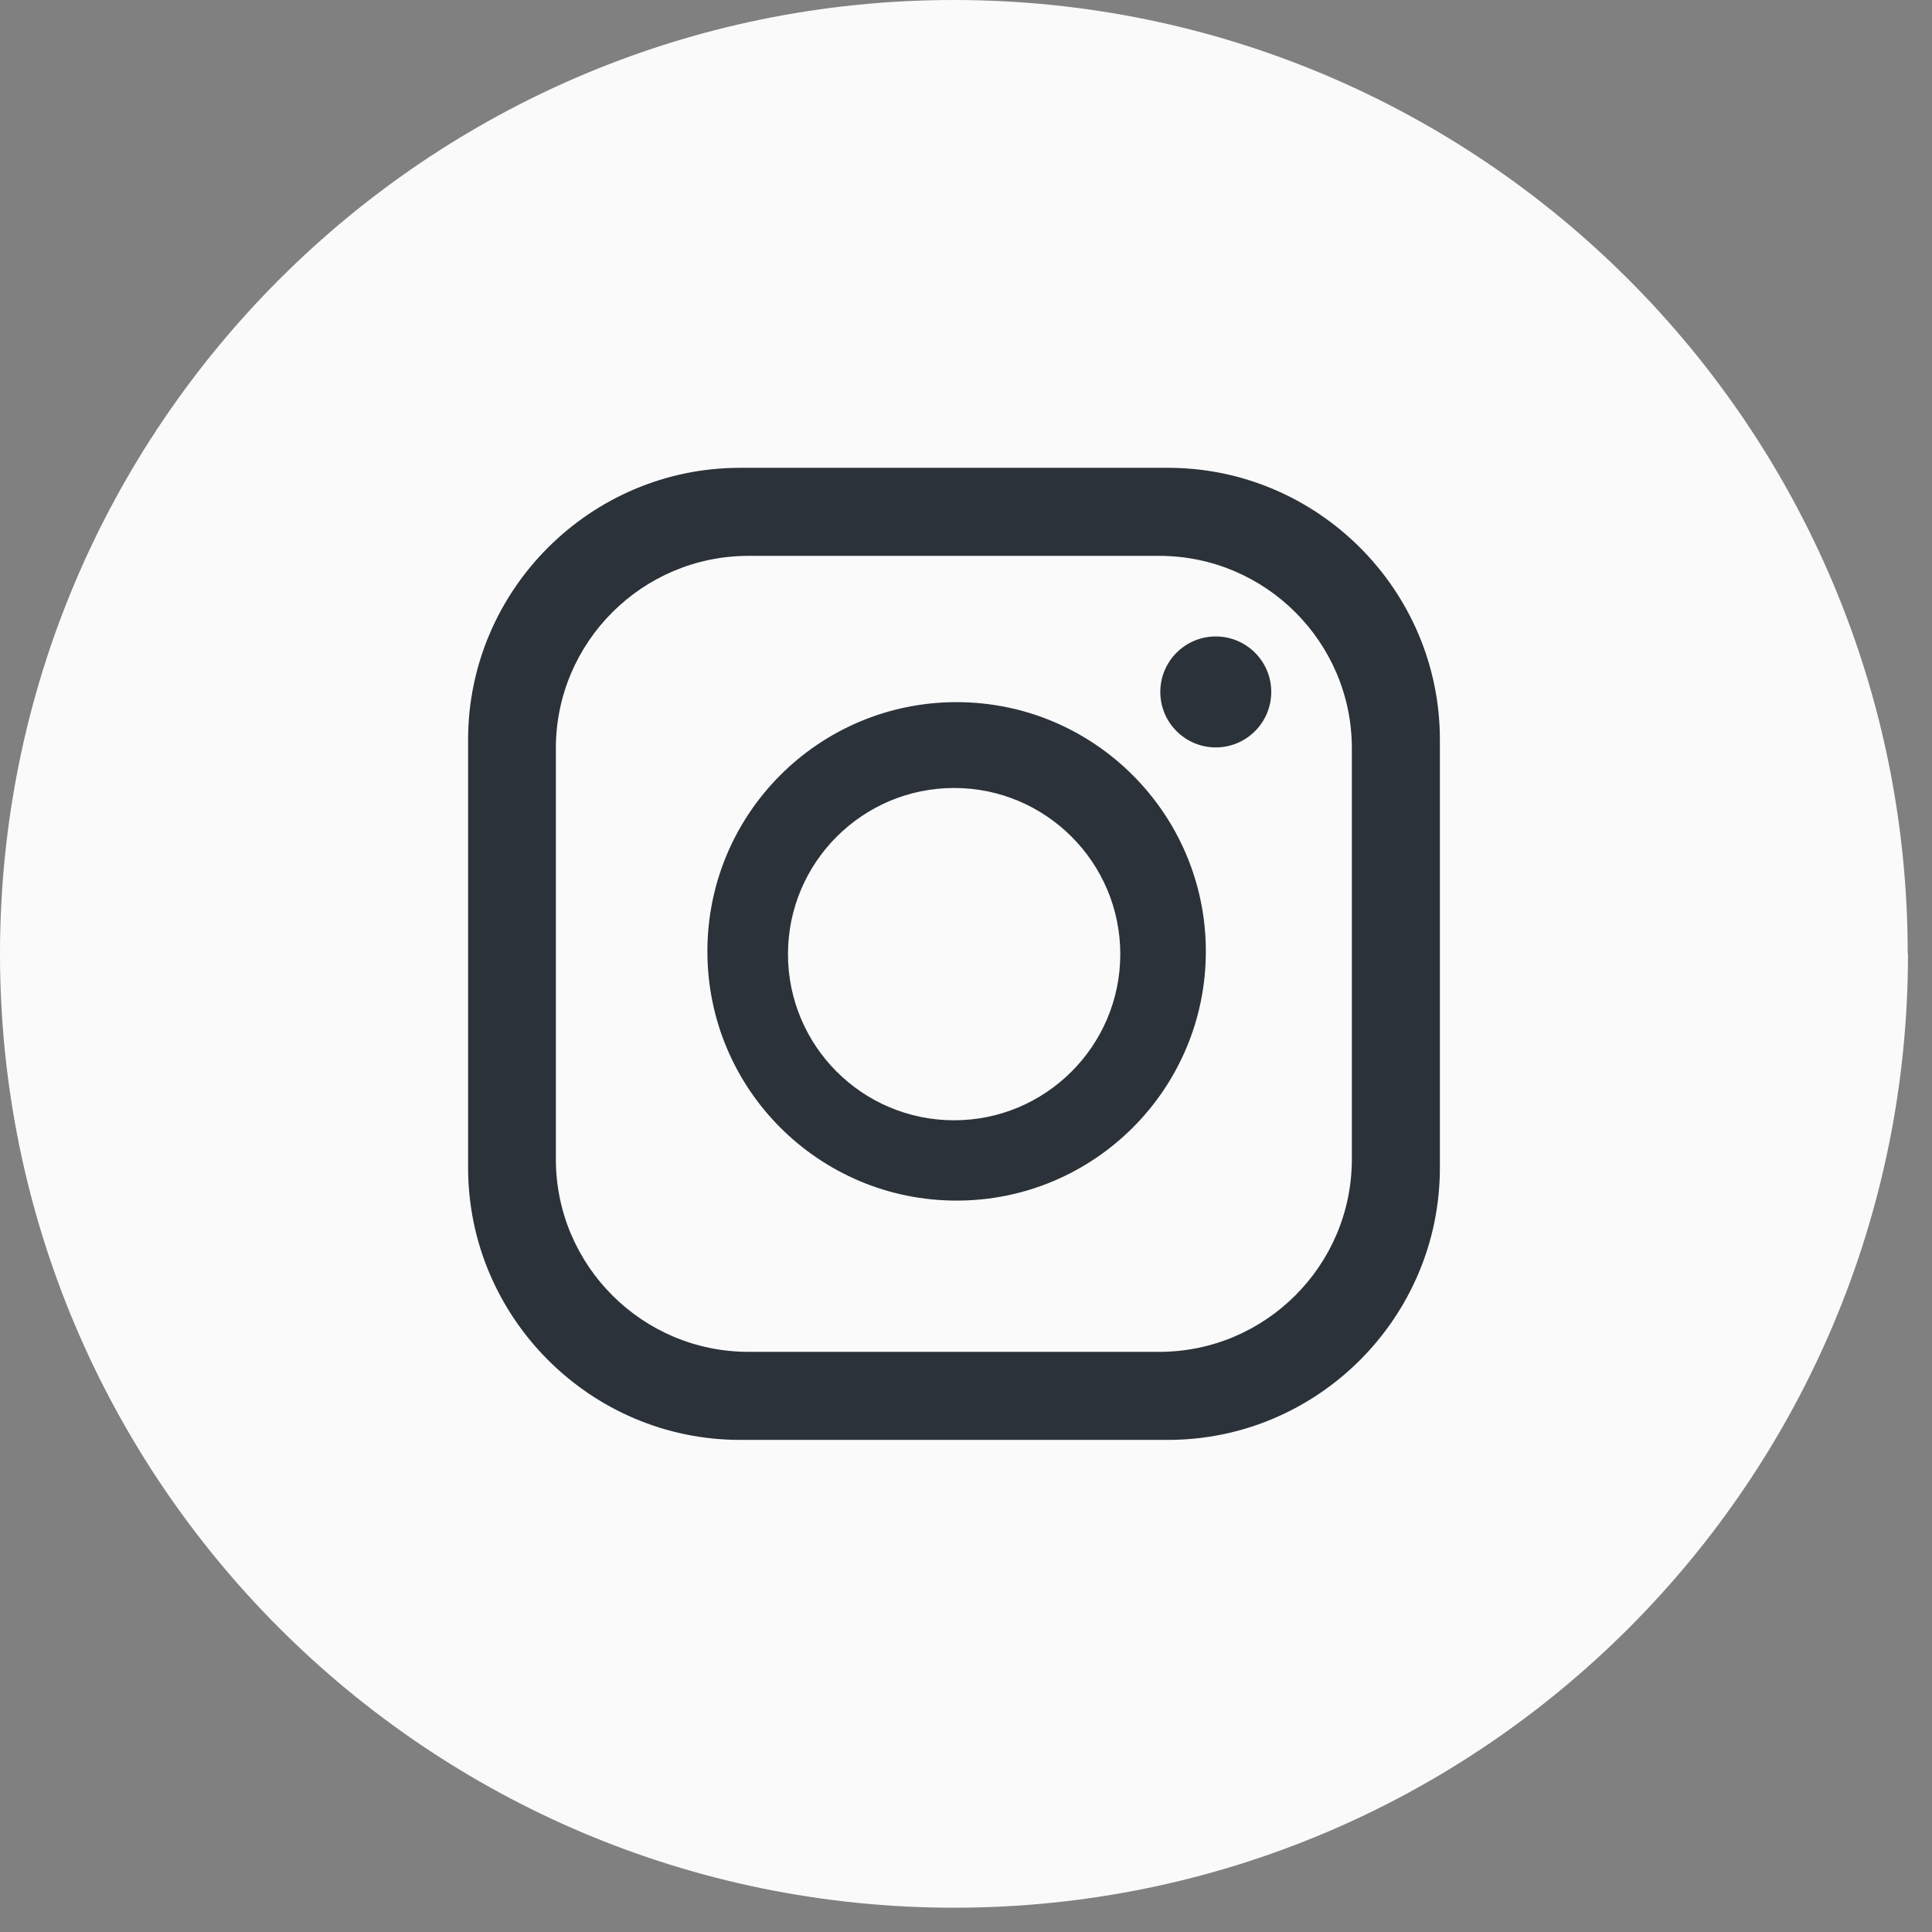 <svg width="70" height="70" viewBox="0 0 70 70" fill="none" xmlns="http://www.w3.org/2000/svg">
<rect x="0" y="0" width="70" height="70" fill="#808080" stroke="none"/>
<g clip-path="url(#clip0_1418_5296)">
<path d="M69.13 34.56C69.13 53.65 53.65 69.12 34.57 69.12C15.49 69.12 0 53.65 0 34.56C0 15.47 15.47 0 34.56 0C53.65 0 69.12 15.47 69.12 34.56" fill="#FAFAFA"/>
<path d="M42.32 16.95H26.81C21.39 16.95 16.96 21.38 16.96 26.8V42.31C16.96 47.73 21.39 52.17 26.81 52.17H42.32C47.74 52.17 52.17 47.74 52.17 42.31V26.8C52.17 21.38 47.74 16.95 42.32 16.95ZM48.98 42C48.98 45.85 45.85 48.98 42 48.98H27.12C23.27 48.98 20.14 45.85 20.14 42V27.11C20.14 23.27 23.27 20.14 27.12 20.14H42C45.85 20.14 48.98 23.27 48.98 27.11V42Z" fill="#2B3239"/>
<path d="M34.66 25.44C29.67 25.44 25.63 29.48 25.63 34.47C25.63 39.46 29.67 43.5 34.66 43.5C39.65 43.5 43.69 39.45 43.69 34.47C43.69 29.49 39.64 25.44 34.66 25.44ZM34.57 40.59C31.24 40.59 28.55 37.89 28.55 34.57C28.55 31.25 31.25 28.55 34.57 28.55C37.89 28.55 40.59 31.25 40.59 34.57C40.59 37.89 37.89 40.59 34.57 40.59Z" fill="#2B3239"/>
<path d="M46.06 25.07C46.06 26.18 45.16 27.08 44.05 27.08C42.94 27.08 42.04 26.18 42.04 25.07C42.04 23.96 42.94 23.06 44.05 23.06C45.16 23.06 46.06 23.96 46.06 25.07Z" fill="#2B3239"/>
</g>
<defs>
<clipPath id="clip0_1418_5296">
<rect width="69.13" height="69.13" fill="white"/>
</clipPath>
</defs>
</svg>
